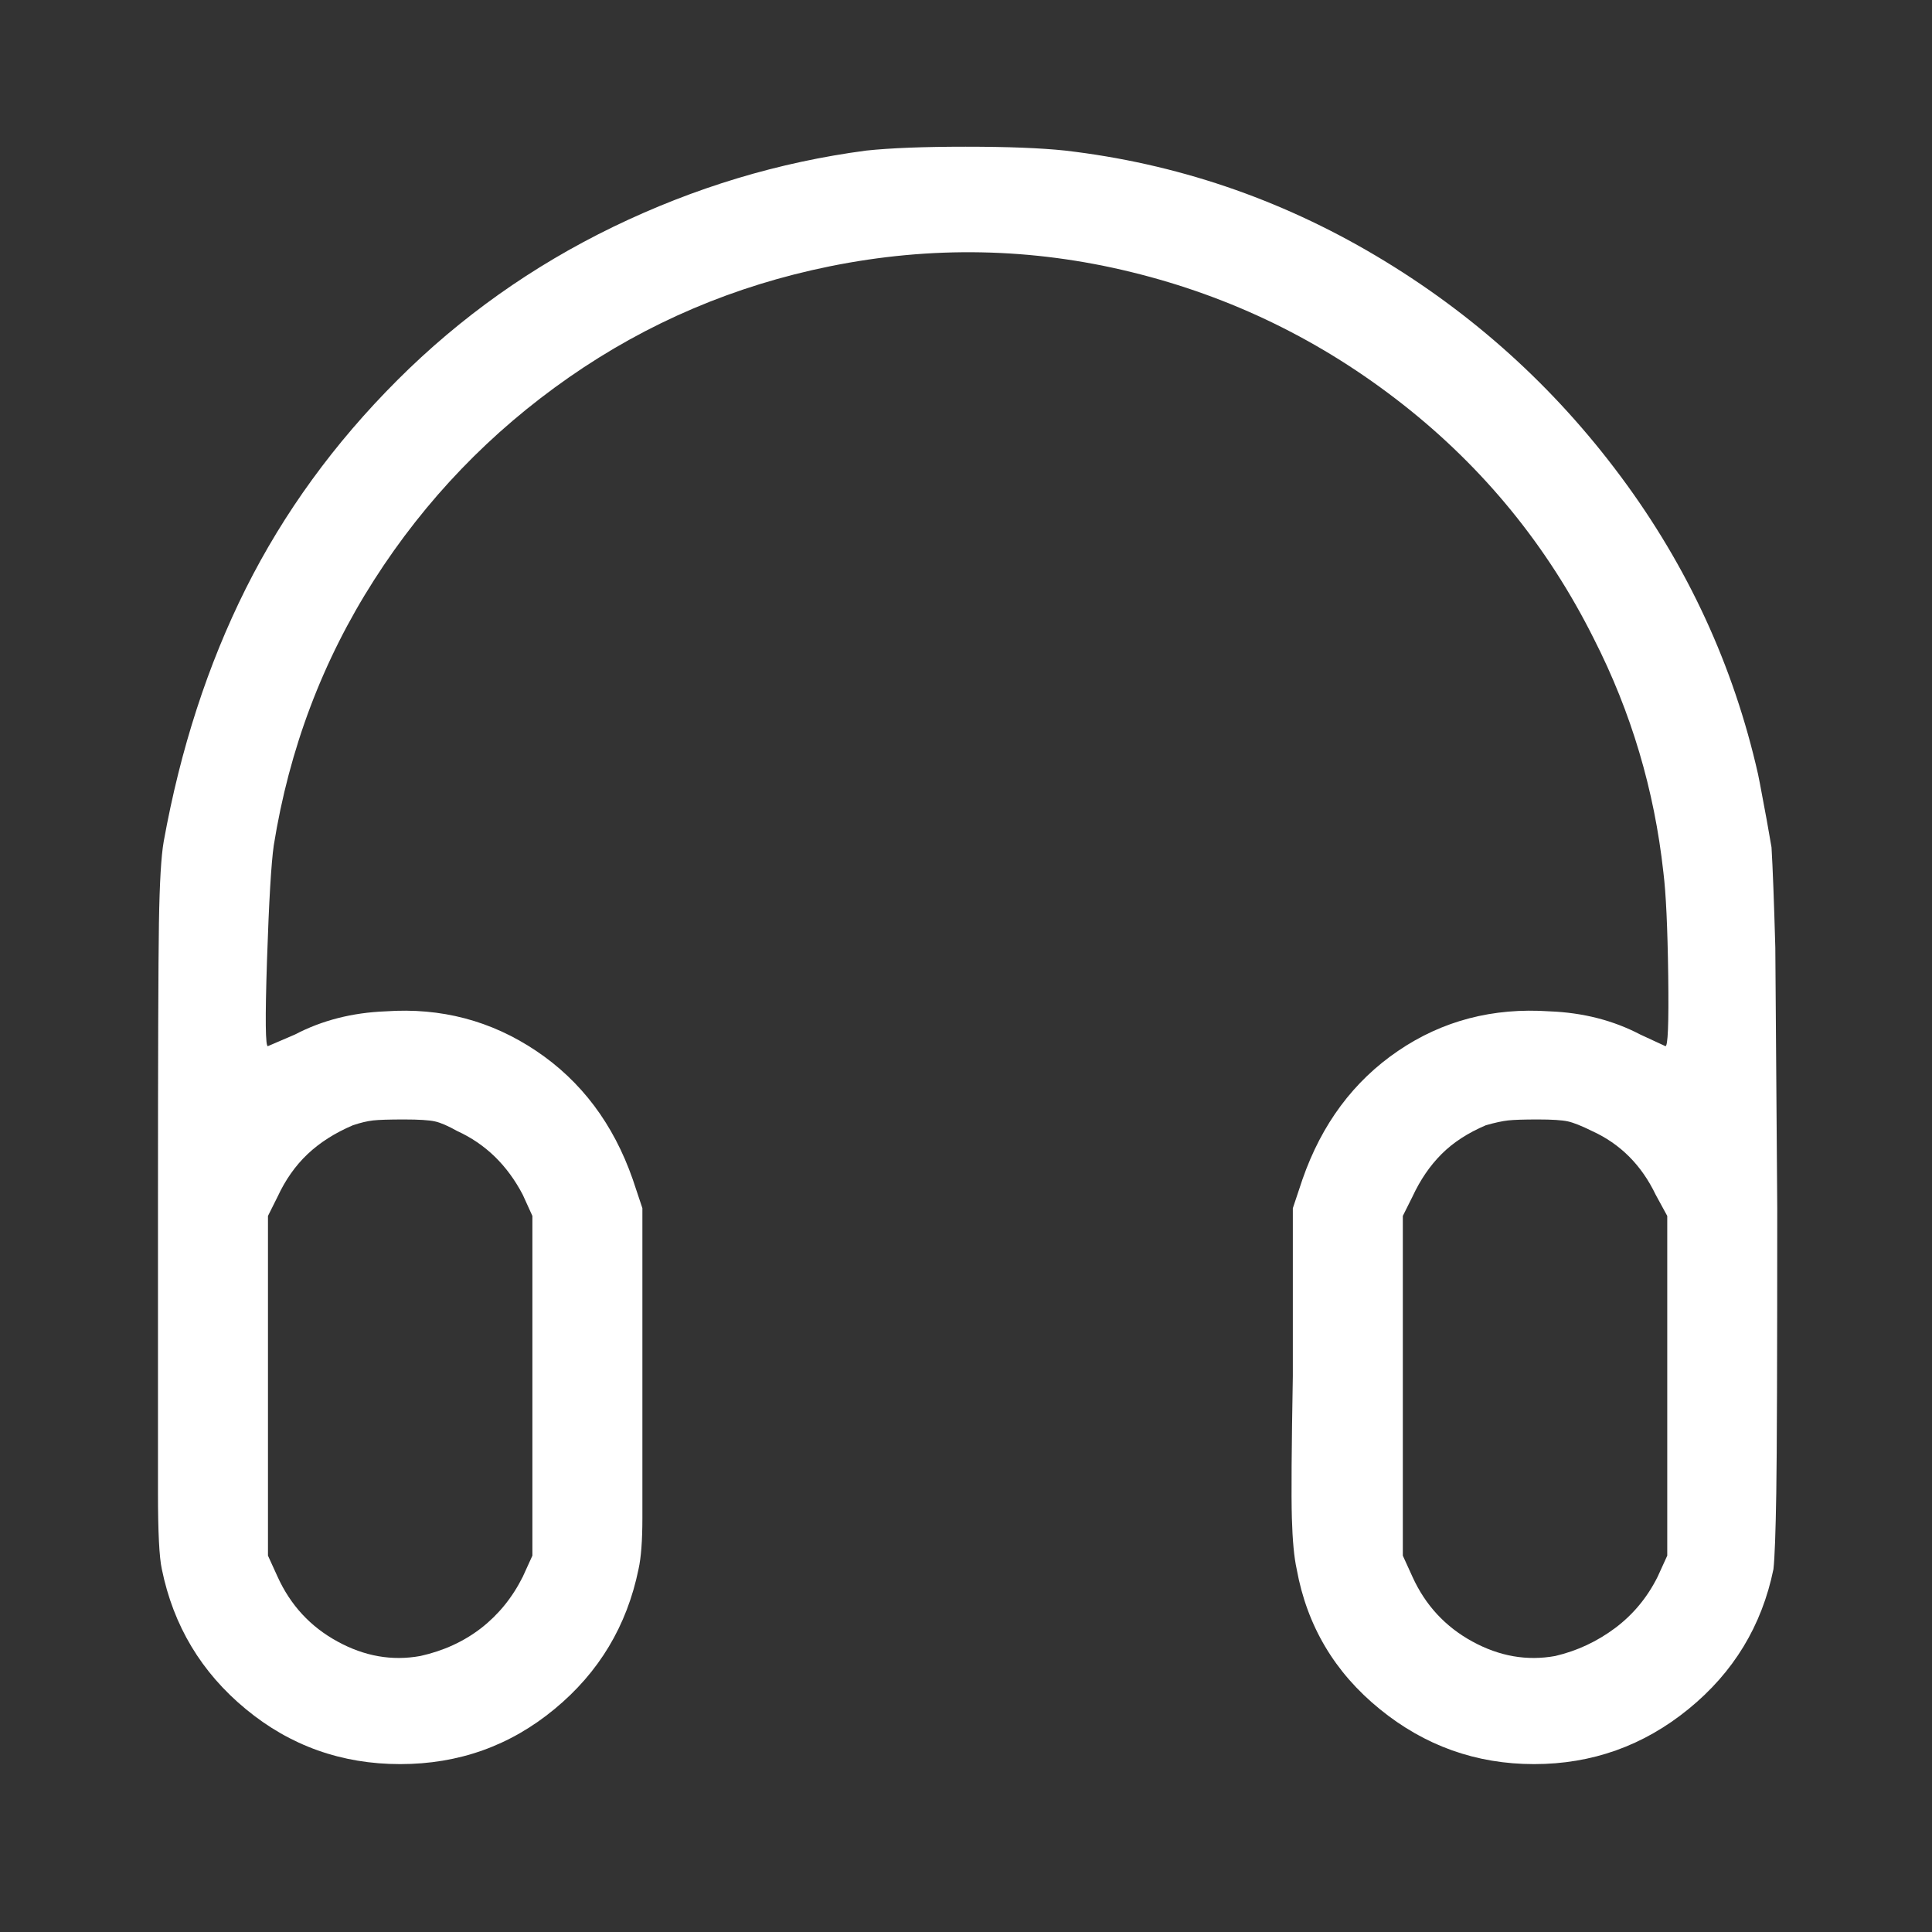 <svg width="30" height="30" viewBox="0 0 30 30" fill="none" xmlns="http://www.w3.org/2000/svg">
<rect x="0" y="0" width="30" height="30" fill="#333333" stroke="none"/>
<path d="M13.452 2.338C12.093 2.517 10.784 2.912 9.525 3.521C8.267 4.131 7.148 4.925 6.169 5.904C5.19 6.883 4.406 7.962 3.816 9.141C3.227 10.32 2.802 11.628 2.542 13.067C2.503 13.287 2.478 13.706 2.468 14.326C2.458 14.945 2.453 16.424 2.453 18.761C2.453 21.099 2.453 22.572 2.453 23.182C2.453 23.791 2.473 24.186 2.513 24.366C2.692 25.245 3.127 25.969 3.816 26.538C4.505 27.108 5.305 27.393 6.214 27.393C7.123 27.393 7.922 27.108 8.611 26.538C9.301 25.969 9.735 25.245 9.915 24.366C9.955 24.186 9.975 23.921 9.975 23.571C9.975 23.222 9.975 22.488 9.975 21.369V18.761L9.825 18.312C9.525 17.453 9.026 16.788 8.327 16.319C7.627 15.849 6.848 15.644 5.989 15.704C5.47 15.724 5 15.844 4.58 16.064L4.161 16.244C4.121 16.264 4.116 15.819 4.146 14.91C4.176 14.001 4.211 13.407 4.251 13.127C4.491 11.628 5.01 10.255 5.809 9.006C6.608 7.757 7.617 6.708 8.836 5.859C10.055 5.01 11.404 4.436 12.882 4.136C14.46 3.816 16.024 3.846 17.572 4.226C19.121 4.605 20.524 5.29 21.783 6.279C23.042 7.268 24.031 8.481 24.75 9.92C25.33 11.059 25.689 12.268 25.829 13.546C25.869 13.866 25.894 14.401 25.904 15.15C25.914 15.899 25.899 16.264 25.859 16.244L25.47 16.064C25.05 15.844 24.58 15.724 24.061 15.704C23.182 15.644 22.398 15.849 21.708 16.319C21.019 16.788 20.524 17.453 20.225 18.312L20.075 18.761V21.369C20.055 22.488 20.05 23.222 20.06 23.571C20.07 23.921 20.095 24.186 20.135 24.366C20.295 25.245 20.724 25.969 21.424 26.538C22.123 27.108 22.922 27.393 23.821 27.393C24.72 27.393 25.52 27.108 26.219 26.538C26.918 25.969 27.358 25.245 27.538 24.366C27.558 24.186 27.572 23.791 27.582 23.182C27.592 22.572 27.597 21.099 27.597 18.761L27.567 14.715C27.547 13.996 27.527 13.476 27.508 13.157C27.468 12.917 27.408 12.587 27.328 12.168L27.298 12.018C26.918 10.34 26.209 8.801 25.17 7.403C24.131 6.004 22.862 4.86 21.364 3.971C19.865 3.082 18.257 2.537 16.538 2.338C16.159 2.298 15.644 2.278 14.995 2.278C14.346 2.278 13.831 2.298 13.452 2.338ZM7.098 17.562C7.537 17.762 7.877 18.092 8.117 18.551L8.267 18.881V24.156L8.117 24.485C7.957 24.805 7.742 25.07 7.473 25.28C7.203 25.489 6.888 25.634 6.528 25.714C6.089 25.794 5.659 25.719 5.24 25.489C4.82 25.26 4.511 24.925 4.311 24.485L4.161 24.156V18.881L4.311 18.581C4.431 18.322 4.585 18.102 4.775 17.922C4.965 17.742 5.2 17.592 5.48 17.473C5.599 17.433 5.704 17.408 5.794 17.398C5.884 17.388 6.044 17.383 6.274 17.383C6.504 17.383 6.663 17.393 6.753 17.413C6.843 17.433 6.958 17.483 7.098 17.562ZM24.72 17.562C25.16 17.762 25.489 18.092 25.709 18.551L25.889 18.881V24.156L25.739 24.485C25.579 24.805 25.36 25.07 25.08 25.28C24.8 25.489 24.491 25.634 24.151 25.714C23.711 25.794 23.282 25.719 22.862 25.489C22.443 25.26 22.133 24.925 21.933 24.485L21.783 24.156V18.881L21.933 18.581C22.053 18.322 22.203 18.102 22.383 17.922C22.562 17.742 22.792 17.592 23.072 17.473C23.212 17.433 23.327 17.408 23.417 17.398C23.506 17.388 23.661 17.383 23.881 17.383C24.101 17.383 24.256 17.393 24.346 17.413C24.436 17.433 24.56 17.483 24.72 17.562Z" fill="white"/>
</svg>
